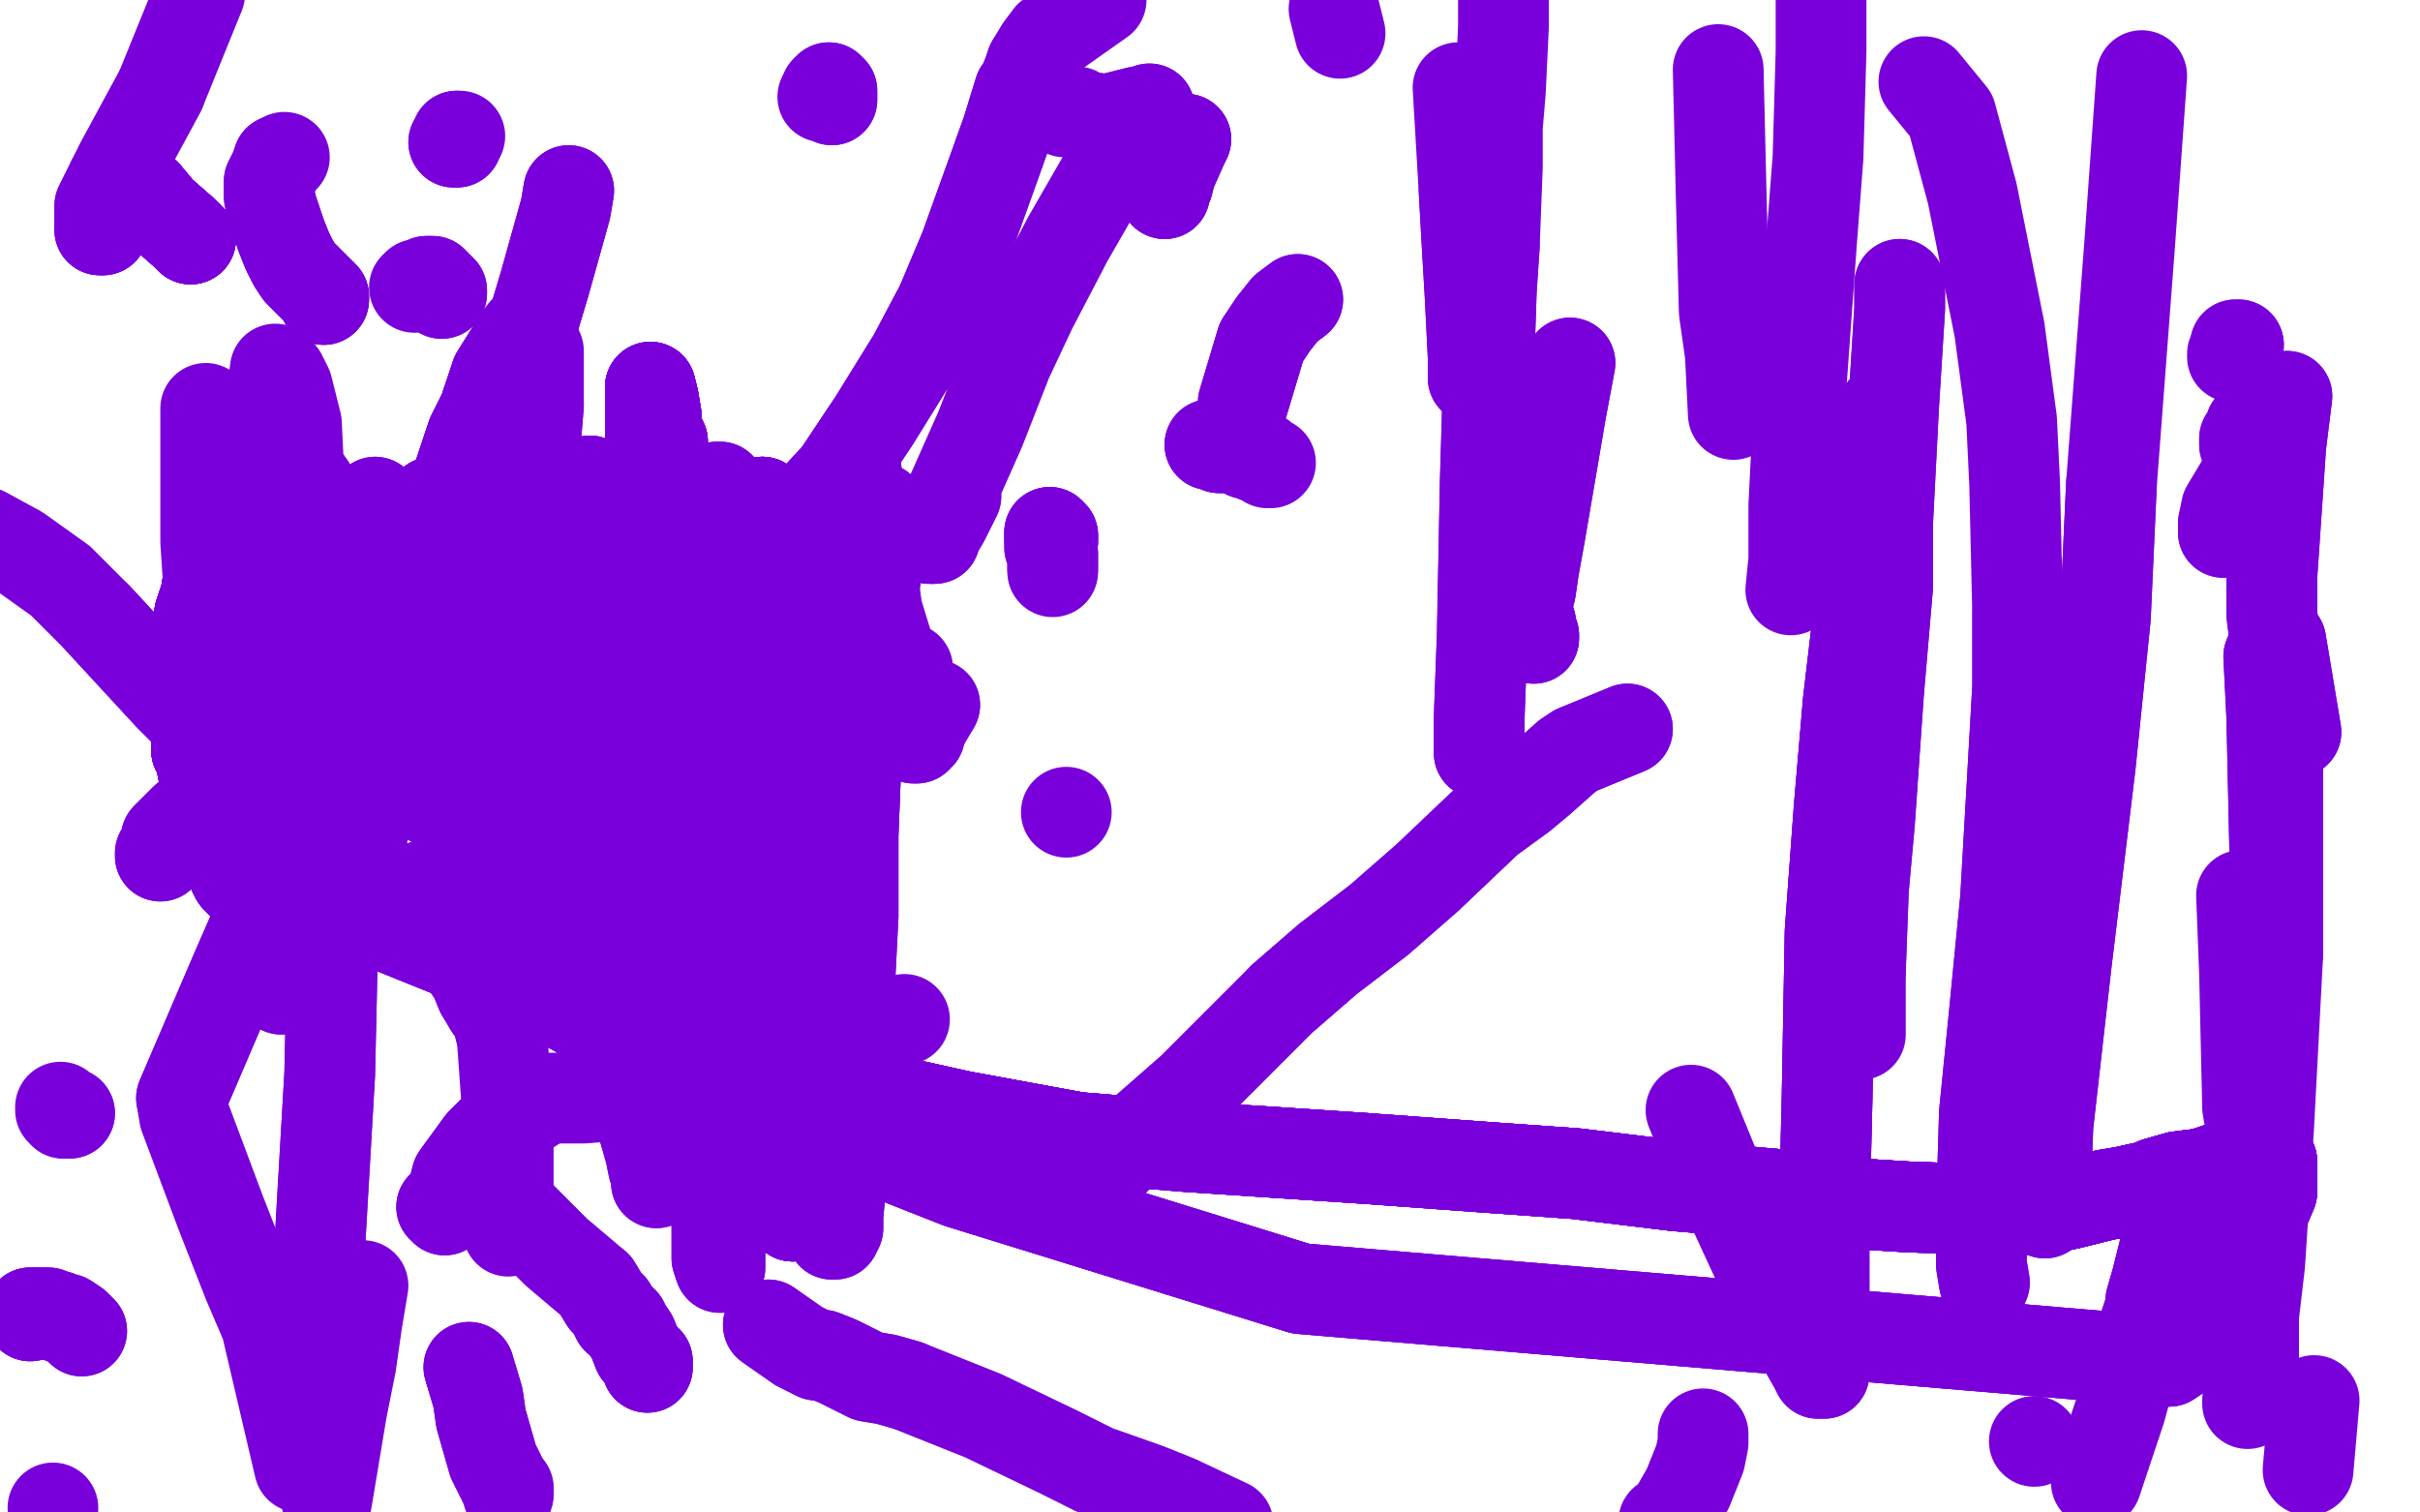<?xml version="1.0" standalone="no"?>
<!DOCTYPE svg PUBLIC "-//W3C//DTD SVG 1.1//EN"
"http://www.w3.org/Graphics/SVG/1.1/DTD/svg11.dtd">

<svg width="800" height="500" version="1.1" xmlns="http://www.w3.org/2000/svg" xmlns:xlink="http://www.w3.org/1999/xlink" style="stroke-antialiasing: false"><desc>This SVG has been created on https://colorillo.com/</desc><rect x='0' y='0' width='800' height='500' style='fill: rgb(255,255,255); stroke-width:0' /><polyline points="143,166 144,188 144,189 144,193 144,197 144,203 143,206 143,208 142,209 142,211" style="fill: none; stroke: #7a00db; stroke-width: 30; stroke-linejoin: round; stroke-linecap: round; stroke-antialiasing: false; stroke-antialias: 0; opacity: 1.0"/>
<polyline points="143,166 144,188 144,189 144,193 144,197 144,203 143,206 143,208 142,209 142,211 142,212 142,214 142,214 141,215 141,216 141,217 140,218 140,219 140,220 139,221 139,221 139,222 138,224 138,224 138,227 137,228 137,230" style="fill: none; stroke: #7a00db; stroke-width: 30; stroke-linejoin: round; stroke-linecap: round; stroke-antialiasing: false; stroke-antialias: 0; opacity: 1.0"/>
<polyline points="143,166 144,188 144,189 144,193 144,197 144,203 143,206 143,208 142,209 142,211 142,212 142,214 142,214 141,215 141,216 141,217 140,218 140,219 140,220" style="fill: none; stroke: #7a00db; stroke-width: 30; stroke-linejoin: round; stroke-linecap: round; stroke-antialiasing: false; stroke-antialias: 0; opacity: 1.0"/>
<polyline points="143,166 144,188 144,189 144,193 144,197 144,203 143,206 143,208 142,209 142,211 142,212 142,214 142,214 141,215 141,216 141,217 140,218 140,219 140,220 139,221 139,221 139,222 138,224 138,224 138,227 137,228 137,230 137,230 137,232 136,234 135,236 134,240 133,241 132,243 131,245 130,248 128,254 127,257 124,265 120,274 117,282 115,288 111,298 108,309 106,315" style="fill: none; stroke: #7a00db; stroke-width: 30; stroke-linejoin: round; stroke-linecap: round; stroke-antialiasing: false; stroke-antialias: 0; opacity: 1.0"/>
<polyline points="143,166 144,188 144,189 144,193 144,197 144,203 143,206 143,208 142,209 142,211 142,212 142,214 142,214 141,215 141,216 141,217 140,218 140,219 140,220 139,221 139,221 139,222 138,224 138,224 138,227 137,228 137,230 137,230 137,232 136,234 135,236 134,240 133,241 132,243 131,245 130,248" style="fill: none; stroke: #7a00db; stroke-width: 30; stroke-linejoin: round; stroke-linecap: round; stroke-antialiasing: false; stroke-antialias: 0; opacity: 1.0"/>
<polyline points="143,206 143,208 142,209 142,211 142,212 142,214 142,214 141,215 141,216 141,217 140,218 140,219 140,220 139,221 139,221 139,222 138,224 138,224 138,227 137,228 137,230 137,230 137,232 136,234 135,236 134,240 133,241 132,243 131,245 130,248 128,254 127,257 124,265 120,274 117,282 115,288 111,298 108,309 106,315 105,317 104,319 103,320 103,321 103,322 102,322 102,323 101,323" style="fill: none; stroke: #7a00db; stroke-width: 30; stroke-linejoin: round; stroke-linecap: round; stroke-antialiasing: false; stroke-antialias: 0; opacity: 1.0"/>
<polyline points="141,216 141,217 140,218 140,219 140,220 139,221 139,221 139,222 138,224 138,224 138,227 137,228 137,230 137,230 137,232 136,234 135,236 134,240 133,241 132,243 131,245 130,248 128,254 127,257 124,265 120,274 117,282 115,288 111,298 108,309 106,315 105,317 104,319 103,320 103,321 103,322 102,322 102,323 101,323 101,323 101,323 101,323 101,323 100,323 99,322 98,322" style="fill: none; stroke: #7a00db; stroke-width: 30; stroke-linejoin: round; stroke-linecap: round; stroke-antialiasing: false; stroke-antialias: 0; opacity: 1.0"/>
<polyline points="140,220 139,221 139,221 139,222 138,224 138,224 138,227 137,228 137,230 137,230 137,232 136,234 135,236 134,240 133,241 132,243 131,245 130,248 128,254 127,257 124,265 120,274 117,282 115,288 111,298 108,309 106,315 105,317 104,319 103,320 103,321 103,322 102,322 102,323 101,323 101,323 101,323 101,323 101,323 100,323 99,322 98,322 97,322 97,321 96,321 95,320 95,320 92,315" style="fill: none; stroke: #7a00db; stroke-width: 30; stroke-linejoin: round; stroke-linecap: round; stroke-antialiasing: false; stroke-antialias: 0; opacity: 1.0"/>
<polyline points="137,232 136,234 135,236 134,240 133,241 132,243 131,245 130,248 128,254 127,257 124,265 120,274 117,282 115,288 111,298 108,309 106,315 105,317 104,319 103,320 103,321 103,322 102,322 102,323 101,323 101,323 101,323 101,323 101,323 100,323 99,322 98,322 97,322 97,321 96,321 95,320 95,320 92,315 91,312 90,308 88,306 86,300 85,297 84,296 83,295" style="fill: none; stroke: #7a00db; stroke-width: 30; stroke-linejoin: round; stroke-linecap: round; stroke-antialiasing: false; stroke-antialias: 0; opacity: 1.0"/>
<polyline points="133,241 132,243 131,245 130,248 128,254 127,257 124,265 120,274 117,282 115,288 111,298 108,309 106,315 105,317 104,319 103,320 103,321 103,322 102,322 102,323 101,323 101,323 101,323 101,323 101,323 100,323 99,322 98,322 97,322 97,321 96,321 95,320 95,320 92,315 91,312 90,308 88,306 86,300 85,297 84,296 83,295 83,294 81,293 80,292 79,291 78,290 77,288 74,280" style="fill: none; stroke: #7a00db; stroke-width: 30; stroke-linejoin: round; stroke-linecap: round; stroke-antialiasing: false; stroke-antialias: 0; opacity: 1.0"/>
<polyline points="111,298 108,309 106,315 105,317 104,319 103,320 103,321 103,322 102,322 102,323 101,323 101,323 101,323 101,323 101,323 100,323 99,322 98,322 97,322 97,321 96,321 95,320 95,320 92,315 91,312 90,308 88,306 86,300 85,297 84,296 83,295 83,294 81,293 80,292 79,291 78,290 77,288 74,280 71,270 68,260 67,254 66,250 66,249 65,248 65,246" style="fill: none; stroke: #7a00db; stroke-width: 30; stroke-linejoin: round; stroke-linecap: round; stroke-antialiasing: false; stroke-antialias: 0; opacity: 1.0"/>
<polyline points="111,298 108,309 106,315 105,317 104,319 103,320 103,321 103,322 102,322 102,323 101,323 101,323 101,323 101,323 101,323 100,323 99,322 98,322 97,322 97,321 96,321 95,320 95,320 92,315 91,312 90,308 88,306 86,300 85,297 84,296 83,295 83,294 81,293 80,292 79,291 78,290 77,288 74,280 71,270 68,260 67,254 66,250 66,249 65,248 65,246 65,243 64,237 64,225 65,210 66,206" style="fill: none; stroke: #7a00db; stroke-width: 30; stroke-linejoin: round; stroke-linecap: round; stroke-antialiasing: false; stroke-antialias: 0; opacity: 1.0"/>
<polyline points="101,323 101,323 101,323 100,323 99,322 98,322 97,322 97,321 96,321 95,320 95,320 92,315 91,312 90,308 88,306 86,300 85,297 84,296 83,295 83,294 81,293 80,292 79,291 78,290 77,288 74,280 71,270 68,260 67,254 66,250 66,249 65,248 65,246 65,243 64,237 64,225 65,210 66,206 66,203 68,197 69,191 70,188 71,187 71,186" style="fill: none; stroke: #7a00db; stroke-width: 30; stroke-linejoin: round; stroke-linecap: round; stroke-antialiasing: false; stroke-antialias: 0; opacity: 1.0"/>
<polyline points="101,323 101,323 101,323 100,323 99,322 98,322 97,322 97,321 96,321 95,320 95,320 92,315 91,312 90,308 88,306 86,300 85,297 84,296 83,295 83,294 81,293 80,292 79,291 78,290 77,288 74,280 71,270 68,260 67,254 66,250 66,249 65,248 65,246 65,243 64,237 64,225 65,210 66,206 66,203 68,197 69,191 70,188 71,187 71,186 73,183 77,180 80,176 81,174" style="fill: none; stroke: #7a00db; stroke-width: 30; stroke-linejoin: round; stroke-linecap: round; stroke-antialiasing: false; stroke-antialias: 0; opacity: 1.0"/>
<polyline points="95,320 92,315 91,312 90,308 88,306 86,300 85,297 84,296 83,295 83,294 81,293 80,292 79,291 78,290 77,288 74,280 71,270 68,260 67,254 66,250 66,249 65,248 65,246 65,243 64,237 64,225 65,210 66,206 66,203 68,197 69,191 70,188 71,187 71,186 73,183 77,180 80,176 81,174 83,173 83,172 84,172 84,171 85,171 86,170 86,169" style="fill: none; stroke: #7a00db; stroke-width: 30; stroke-linejoin: round; stroke-linecap: round; stroke-antialiasing: false; stroke-antialias: 0; opacity: 1.0"/>
<polyline points="88,306 86,300 85,297 84,296 83,295 83,294 81,293 80,292 79,291 78,290 77,288 74,280 71,270 68,260 67,254 66,250 66,249 65,248 65,246 65,243 64,237 64,225 65,210 66,206 66,203 68,197 69,191 70,188 71,187 71,186 73,183 77,180 80,176 81,174 83,173 83,172 84,172 84,171 85,171 86,170 86,169 88,168 88,168 89,168 89,168 90,167 90,167 92,166" style="fill: none; stroke: #7a00db; stroke-width: 30; stroke-linejoin: round; stroke-linecap: round; stroke-antialiasing: false; stroke-antialias: 0; opacity: 1.0"/>
<polyline points="81,293 80,292 79,291 78,290 77,288 74,280 71,270 68,260 67,254 66,250 66,249 65,248 65,246 65,243 64,237 64,225 65,210 66,206 66,203 68,197 69,191 70,188 71,187 71,186 73,183 77,180 80,176 81,174 83,173 83,172 84,172 84,171 85,171 86,170 86,169 88,168 88,168 89,168 89,168 90,167 90,167 92,166 93,165 94,164 98,161 102,160 104,163" style="fill: none; stroke: #7a00db; stroke-width: 30; stroke-linejoin: round; stroke-linecap: round; stroke-antialiasing: false; stroke-antialias: 0; opacity: 1.0"/>
<polyline points="79,291 78,290 77,288 74,280 71,270 68,260 67,254 66,250 66,249 65,248 65,246 65,243 64,237 64,225 65,210 66,206 66,203 68,197 69,191 70,188 71,187 71,186 73,183 77,180 80,176 81,174 83,173 83,172 84,172 84,171 85,171 86,170 86,169 88,168 88,168 89,168 89,168 90,167 90,167 92,166 93,165 94,164 98,161 102,160 104,163 109,180 111,196 112,213 112,225" style="fill: none; stroke: #7a00db; stroke-width: 30; stroke-linejoin: round; stroke-linecap: round; stroke-antialiasing: false; stroke-antialias: 0; opacity: 1.0"/>
<polyline points="66,249 65,248 65,246 65,243 64,237 64,225 65,210 66,206 66,203 68,197 69,191 70,188 71,187 71,186 73,183 77,180 80,176 81,174 83,173 83,172 84,172 84,171 85,171 86,170 86,169 88,168 88,168 89,168 89,168 90,167 90,167 92,166 93,165 94,164 98,161 102,160 104,163 109,180 111,196 112,213 112,225 112,239 108,273 102,292 97,305 95,313" style="fill: none; stroke: #7a00db; stroke-width: 30; stroke-linejoin: round; stroke-linecap: round; stroke-antialiasing: false; stroke-antialias: 0; opacity: 1.0"/>
<polyline points="65,246 65,243 64,237 64,225 65,210 66,206 66,203 68,197 69,191 70,188 71,187 71,186 73,183 77,180 80,176 81,174 83,173 83,172 84,172 84,171 85,171 86,170 86,169 88,168 88,168 89,168 89,168 90,167 90,167 92,166 93,165 94,164 98,161 102,160 104,163 109,180 111,196 112,213 112,225 112,239 108,273 102,292 97,305 95,313 94,320 94,322 94,325 94,326 93,327" style="fill: none; stroke: #7a00db; stroke-width: 30; stroke-linejoin: round; stroke-linecap: round; stroke-antialiasing: false; stroke-antialias: 0; opacity: 1.0"/>
<polyline points="66,203 68,197 69,191 70,188 71,187 71,186 73,183 77,180 80,176 81,174 83,173 83,172 84,172 84,171 85,171 86,170 86,169 88,168 88,168 89,168 89,168 90,167 90,167 92,166 93,165 94,164 98,161 102,160 104,163 109,180 111,196 112,213 112,225 112,239 108,273 102,292 97,305 95,313 94,320 94,322 94,325 94,326 93,327 91,324 72,240 68,179 68,135" style="fill: none; stroke: #7a00db; stroke-width: 30; stroke-linejoin: round; stroke-linecap: round; stroke-antialiasing: false; stroke-antialias: 0; opacity: 1.0"/>
<polyline points="81,198 91,122 93,124 95,128 98,140 100,182" style="fill: none; stroke: #7a00db; stroke-width: 30; stroke-linejoin: round; stroke-linecap: round; stroke-antialiasing: false; stroke-antialias: 0; opacity: 1.0"/>
<polyline points="124,166 121,191 121,192 121,193 122,194 122,194" style="fill: none; stroke: #7a00db; stroke-width: 30; stroke-linejoin: round; stroke-linecap: round; stroke-antialiasing: false; stroke-antialias: 0; opacity: 1.0"/>
<polyline points="124,166 121,191 121,192 121,193 122,194 122,194 122,194 122,194 122,193 122,193 122,191 122,188 122,188" style="fill: none; stroke: #7a00db; stroke-width: 30; stroke-linejoin: round; stroke-linecap: round; stroke-antialiasing: false; stroke-antialias: 0; opacity: 1.0"/>
<polyline points="107,225 106,225 106,225 105,225 105,225 104,226 104,226 103,228 101,231 98,234 96,237" style="fill: none; stroke: #7a00db; stroke-width: 30; stroke-linejoin: round; stroke-linecap: round; stroke-antialiasing: false; stroke-antialias: 0; opacity: 1.0"/>
<polyline points="107,225 106,225 106,225 105,225 105,225 104,226 104,226 103,228 101,231 98,234 96,237 92,243 84,250 80,255 74,259 70,263 61,271 55,277 55,279" style="fill: none; stroke: #7a00db; stroke-width: 30; stroke-linejoin: round; stroke-linecap: round; stroke-antialiasing: false; stroke-antialias: 0; opacity: 1.0"/>
<polyline points="107,225 106,225 106,225 105,225 105,225 104,226 104,226 103,228 101,231 98,234 96,237 92,243 84,250 80,255 74,259 70,263 61,271 55,277 55,279 54,281 53,282 53,282 53,283 53,282 54,281" style="fill: none; stroke: #7a00db; stroke-width: 30; stroke-linejoin: round; stroke-linecap: round; stroke-antialiasing: false; stroke-antialias: 0; opacity: 1.0"/>
<polyline points="107,225 106,225 106,225 105,225 105,225 104,226 104,226 103,228 101,231 98,234 96,237 92,243 84,250 80,255 74,259 70,263 61,271 55,277 55,279 54,281 53,282 53,282 53,283 53,282 54,281" style="fill: none; stroke: #7a00db; stroke-width: 30; stroke-linejoin: round; stroke-linecap: round; stroke-antialiasing: false; stroke-antialias: 0; opacity: 1.0"/>
<polyline points="85,189 86,189 86,189 87,189 87,190 88,190" style="fill: none; stroke: #7a00db; stroke-width: 30; stroke-linejoin: round; stroke-linecap: round; stroke-antialiasing: false; stroke-antialias: 0; opacity: 1.0"/>
<polyline points="90,205 90,206 90,206 90,208 90,210 90,211 90,214 90,215 90,215 90,216" style="fill: none; stroke: #7a00db; stroke-width: 30; stroke-linejoin: round; stroke-linecap: round; stroke-antialiasing: false; stroke-antialias: 0; opacity: 1.0"/>
<polyline points="90,205 90,206 90,206 90,208 90,210 90,211 90,214 90,215 90,215 90,216 90,216 90,217 90,217 90,218 90,218 89,219 89,219" style="fill: none; stroke: #7a00db; stroke-width: 30; stroke-linejoin: round; stroke-linecap: round; stroke-antialiasing: false; stroke-antialias: 0; opacity: 1.0"/>
<circle cx="352.5" cy="268.5" r="15" style="fill: #7a00db; stroke-antialiasing: false; stroke-antialias: 0; opacity: 1.0"/>
<polyline points="348,179 348,178 348,177 347,176 347,176 347,176 347,177 347,178 347,178" style="fill: none; stroke: #7a00db; stroke-width: 30; stroke-linejoin: round; stroke-linecap: round; stroke-antialiasing: false; stroke-antialias: 0; opacity: 1.0"/>
<polyline points="348,179 348,178 348,177 347,176 347,176 347,176 347,177 347,178 347,178 347,179 347,181 348,183 348,184 348,186 348,187 348,187 348,188" style="fill: none; stroke: #7a00db; stroke-width: 30; stroke-linejoin: round; stroke-linecap: round; stroke-antialiasing: false; stroke-antialias: 0; opacity: 1.0"/>
<polyline points="348,179 348,178 348,177 347,176 347,176 347,176 347,177 347,178 347,178 347,179 347,181 348,183 348,184 348,186 348,187 348,187 348,188 348,189" style="fill: none; stroke: #7a00db; stroke-width: 30; stroke-linejoin: round; stroke-linecap: round; stroke-antialiasing: false; stroke-antialias: 0; opacity: 1.0"/>
<polyline points="201,260 201,261 201,261 201,262 200,263 200,263 200,263 200,264 200,264" style="fill: none; stroke: #7a00db; stroke-width: 30; stroke-linejoin: round; stroke-linecap: round; stroke-antialiasing: false; stroke-antialias: 0; opacity: 1.0"/>
<polyline points="201,260 201,261 201,261 201,262 200,263 200,263 200,263 200,264 200,264 200,265 200,265 200,265 200,265 200,264 201,264" style="fill: none; stroke: #7a00db; stroke-width: 30; stroke-linejoin: round; stroke-linecap: round; stroke-antialiasing: false; stroke-antialias: 0; opacity: 1.0"/>
<polyline points="201,260 201,261 201,261 201,262 200,263 200,263 200,263 200,264 200,264 200,265 200,265 200,265 200,265 200,264 201,264 201,263 202,261 203,260 203,259 204,257" style="fill: none; stroke: #7a00db; stroke-width: 30; stroke-linejoin: round; stroke-linecap: round; stroke-antialiasing: false; stroke-antialias: 0; opacity: 1.0"/>
<polyline points="252,166 251,167 251,168 250,170 248,171 248,173 247,173 247,174 247,174" style="fill: none; stroke: #7a00db; stroke-width: 30; stroke-linejoin: round; stroke-linecap: round; stroke-antialiasing: false; stroke-antialias: 0; opacity: 1.0"/>
<polyline points="252,166 251,167 251,168 250,170 248,171 248,173 247,173 247,174 247,174 247,175 247,176 247,176 247,176 247,178 247,179 247,179" style="fill: none; stroke: #7a00db; stroke-width: 30; stroke-linejoin: round; stroke-linecap: round; stroke-antialiasing: false; stroke-antialias: 0; opacity: 1.0"/>
<polyline points="252,166 251,167 251,168 250,170 248,171 248,173 247,173 247,174 247,174 247,175 247,176 247,176 247,176 247,178 247,179 247,179 249,180 250,180 252,180 254,178 265,170 277,157 289,139 302,118 311,101" style="fill: none; stroke: #7a00db; stroke-width: 30; stroke-linejoin: round; stroke-linecap: round; stroke-antialiasing: false; stroke-antialias: 0; opacity: 1.0"/>
<polyline points="252,166 251,167 251,168 250,170 248,171 248,173 247,173 247,174 247,174 247,175 247,176 247,176 247,176 247,178 247,179 247,179 249,180 250,180 252,180 254,178 265,170 277,157 289,139 302,118 311,101 319,82 328,57 333,43 337,30 338,29 340,24 341,21" style="fill: none; stroke: #7a00db; stroke-width: 30; stroke-linejoin: round; stroke-linecap: round; stroke-antialiasing: false; stroke-antialias: 0; opacity: 1.0"/>
<polyline points="252,166 251,167 251,168 250,170 248,171 248,173 247,173 247,174 247,174 247,175 247,176 247,176 247,176 247,178 247,179 247,179 249,180 250,180 252,180 254,178 265,170 277,157 289,139 302,118 311,101 319,82 328,57 333,43 337,30 338,29 340,24 341,21 344,16 347,12 364,0" style="fill: none; stroke: #7a00db; stroke-width: 30; stroke-linejoin: round; stroke-linecap: round; stroke-antialiasing: false; stroke-antialias: 0; opacity: 1.0"/>
<polyline points="519,120 516,136 509,177 507,188 506,195 505,199 505,201 505,203 505,204" style="fill: none; stroke: #7a00db; stroke-width: 30; stroke-linejoin: round; stroke-linecap: round; stroke-antialiasing: false; stroke-antialias: 0; opacity: 1.0"/>
<polyline points="519,120 516,136 509,177 507,188 506,195 505,199 505,201 505,203 505,204 504,206 504,206 504,208" style="fill: none; stroke: #7a00db; stroke-width: 30; stroke-linejoin: round; stroke-linecap: round; stroke-antialiasing: false; stroke-antialias: 0; opacity: 1.0"/>
<polyline points="507,211 507,210 506,208 506,206 505,204 504,201 503,198 502,194" style="fill: none; stroke: #7a00db; stroke-width: 30; stroke-linejoin: round; stroke-linecap: round; stroke-antialiasing: false; stroke-antialias: 0; opacity: 1.0"/>
<polyline points="507,211 507,210 506,208 506,206 505,204 504,201 503,198 502,194 500,188 499,183 499,181 498,179 498,176 497,173 496,168 495,165" style="fill: none; stroke: #7a00db; stroke-width: 30; stroke-linejoin: round; stroke-linecap: round; stroke-antialiasing: false; stroke-antialias: 0; opacity: 1.0"/>
<polyline points="507,211 507,210 506,208 506,206 505,204 504,201 503,198 502,194 500,188 499,183 499,181 498,179 498,176 497,173 496,168 495,165 494,163 494,163" style="fill: none; stroke: #7a00db; stroke-width: 30; stroke-linejoin: round; stroke-linecap: round; stroke-antialiasing: false; stroke-antialias: 0; opacity: 1.0"/>
<polyline points="79,286 81,286 84,287 86,287 88,288 90,288 91,289 92,290 96,292 102,295" style="fill: none; stroke: #7a00db; stroke-width: 30; stroke-linejoin: round; stroke-linecap: round; stroke-antialiasing: false; stroke-antialias: 0; opacity: 1.0"/>
<polyline points="79,286 81,286 84,287 86,287 88,288 90,288 91,289 92,290 96,292 102,295 112,299 125,305 182,328 212,340 247,351 282,361 318,369 356,376" style="fill: none; stroke: #7a00db; stroke-width: 30; stroke-linejoin: round; stroke-linecap: round; stroke-antialiasing: false; stroke-antialias: 0; opacity: 1.0"/>
<polyline points="79,286 81,286 84,287 86,287 88,288 90,288 91,289 92,290 96,292 102,295 112,299 125,305 182,328 212,340 247,351 282,361 318,369 356,376 392,379 452,383 493,386 521,388 554,392 578,394 600,396 615,398" style="fill: none; stroke: #7a00db; stroke-width: 30; stroke-linejoin: round; stroke-linecap: round; stroke-antialiasing: false; stroke-antialias: 0; opacity: 1.0"/>
<polyline points="79,286 81,286 84,287 86,287 88,288 90,288 91,289 92,290 96,292 102,295 112,299 125,305 182,328 212,340 247,351 282,361 318,369 356,376 392,379 452,383 493,386 521,388 554,392 578,394 600,396 615,398 631,399 659,400 674,400 684,398 696,395 702,394 711,392 713,391" style="fill: none; stroke: #7a00db; stroke-width: 30; stroke-linejoin: round; stroke-linecap: round; stroke-antialiasing: false; stroke-antialias: 0; opacity: 1.0"/>
<polyline points="79,286 81,286 84,287 86,287 88,288 90,288 91,289 92,290 96,292 102,295 112,299 125,305 182,328 212,340 247,351 282,361 318,369 356,376 392,379 452,383 493,386 521,388 554,392 578,394 600,396 615,398 631,399 659,400 674,400 684,398 696,395 702,394 711,392 713,391 720,389 728,388 734,386 740,385 744,384 747,384 749,384 750,384 751,384" style="fill: none; stroke: #7a00db; stroke-width: 30; stroke-linejoin: round; stroke-linecap: round; stroke-antialiasing: false; stroke-antialias: 0; opacity: 1.0"/>
<polyline points="84,287 86,287 88,288 90,288 91,289 92,290 96,292 102,295 112,299 125,305 182,328 212,340 247,351 282,361 318,369 356,376 392,379 452,383 493,386 521,388 554,392 578,394 600,396 615,398 631,399 659,400 674,400 684,398 696,395 702,394 711,392 713,391 720,389 728,388 734,386 740,385 744,384 747,384 749,384 750,384 751,384 751,386 751,388 751,394 748,401 746,405 742,413 741,417 738,420" style="fill: none; stroke: #7a00db; stroke-width: 30; stroke-linejoin: round; stroke-linecap: round; stroke-antialiasing: false; stroke-antialias: 0; opacity: 1.0"/>
<polyline points="318,369 356,376 392,379 452,383 493,386 521,388 554,392 578,394 600,396 615,398 631,399 659,400 674,400 684,398 696,395 702,394 711,392 713,391 720,389 728,388 734,386 740,385 744,384 747,384 749,384 750,384 751,384 751,386 751,388 751,394 748,401 746,405 742,413 741,417 738,420 731,431 724,441 722,445 720,448 717,450 716,450 713,450 709,450" style="fill: none; stroke: #7a00db; stroke-width: 30; stroke-linejoin: round; stroke-linecap: round; stroke-antialiasing: false; stroke-antialias: 0; opacity: 1.0"/>
<polyline points="318,369 356,376 392,379 452,383 493,386 521,388 554,392 578,394 600,396 615,398 631,399 659,400 674,400 684,398 696,395 702,394 711,392 713,391 720,389 728,388 734,386 740,385 744,384 747,384 749,384 750,384 751,384 751,386 751,388 751,394 748,401 746,405 742,413 741,417 738,420 731,431 724,441 722,445 720,448 717,450 716,450 713,450 709,450 702,449 430,426 317,391 274,374 245,362 197,338" style="fill: none; stroke: #7a00db; stroke-width: 30; stroke-linejoin: round; stroke-linecap: round; stroke-antialiasing: false; stroke-antialias: 0; opacity: 1.0"/>
<polyline points="600,396 615,398 631,399 659,400 674,400 684,398 696,395 702,394 711,392 713,391 720,389 728,388 734,386 740,385 744,384 747,384 749,384 750,384 751,384 751,386 751,388 751,394 748,401 746,405 742,413 741,417 738,420 731,431 724,441 722,445 720,448 717,450 716,450 713,450 709,450 702,449 430,426 317,391 274,374 245,362 197,338 165,320 114,282 80,254 56,230 32,204" style="fill: none; stroke: #7a00db; stroke-width: 30; stroke-linejoin: round; stroke-linecap: round; stroke-antialiasing: false; stroke-antialias: 0; opacity: 1.0"/>
<polyline points="600,396 615,398 631,399 659,400 674,400 684,398 696,395 702,394 711,392 713,391 720,389 728,388 734,386 740,385 744,384 747,384 749,384 750,384 751,384 751,386 751,388 751,394 748,401 746,405 742,413 741,417 738,420 731,431 724,441 722,445 720,448 717,450 716,450 713,450 709,450 702,449 430,426 317,391 274,374 245,362 197,338 165,320 114,282 80,254 56,230 32,204 20,192 6,182 -5,176" style="fill: none; stroke: #7a00db; stroke-width: 30; stroke-linejoin: round; stroke-linecap: round; stroke-antialiasing: false; stroke-antialias: 0; opacity: 1.0"/>
<polyline points="538,241 521,248 518,250 509,258 503,263 492,271 472,290 456,304 439,317 424,330" style="fill: none; stroke: #7a00db; stroke-width: 30; stroke-linejoin: round; stroke-linecap: round; stroke-antialiasing: false; stroke-antialias: 0; opacity: 1.0"/>
<polyline points="538,241 521,248 518,250 509,258 503,263 492,271 472,290 456,304 439,317 424,330 410,344 394,360 378,374 368,384 364,387 362,389" style="fill: none; stroke: #7a00db; stroke-width: 30; stroke-linejoin: round; stroke-linecap: round; stroke-antialiasing: false; stroke-antialias: 0; opacity: 1.0"/>
<polyline points="400,147 400,147 401,147 403,148 404,148 405,148 406,148 406,148 407,148 408,148" style="fill: none; stroke: #7a00db; stroke-width: 30; stroke-linejoin: round; stroke-linecap: round; stroke-antialiasing: false; stroke-antialias: 0; opacity: 1.0"/>
<polyline points="400,147 400,147 401,147 403,148 404,148 405,148 406,148 406,148 407,148 408,148 409,148 411,149 412,150 414,150 415,150 415,151 416,151 417,151" style="fill: none; stroke: #7a00db; stroke-width: 30; stroke-linejoin: round; stroke-linecap: round; stroke-antialiasing: false; stroke-antialias: 0; opacity: 1.0"/>
<polyline points="400,147 400,147 401,147 403,148 404,148 405,148 406,148 406,148 407,148 408,148 409,148 411,149 412,150 414,150 415,150 415,151 416,151 417,151 418,152 419,153 420,153" style="fill: none; stroke: #7a00db; stroke-width: 30; stroke-linejoin: round; stroke-linecap: round; stroke-antialiasing: false; stroke-antialias: 0; opacity: 1.0"/>
<polyline points="429,99 425,102 421,107 417,113 411,133" style="fill: none; stroke: #7a00db; stroke-width: 30; stroke-linejoin: round; stroke-linecap: round; stroke-antialiasing: false; stroke-antialias: 0; opacity: 1.0"/>
<polyline points="429,99 425,102 421,107 417,113 411,133" style="fill: none; stroke: #7a00db; stroke-width: 30; stroke-linejoin: round; stroke-linecap: round; stroke-antialiasing: false; stroke-antialias: 0; opacity: 1.0"/>
<polyline points="150,47 150,47 150,47 151,47 151,46 151,46 151,46 151,45" style="fill: none; stroke: #7a00db; stroke-width: 30; stroke-linejoin: round; stroke-linecap: round; stroke-antialiasing: false; stroke-antialias: 0; opacity: 1.0"/>
<polyline points="150,47 150,47 150,47 151,47 151,46 151,46 151,46 151,45 151,45 151,45 151,45 151,45 152,45" style="fill: none; stroke: #7a00db; stroke-width: 30; stroke-linejoin: round; stroke-linecap: round; stroke-antialiasing: false; stroke-antialias: 0; opacity: 1.0"/>
<polyline points="188,63 187,69 180,94 177,104 176,108 176,114 176,121 176,125 176,133" style="fill: none; stroke: #7a00db; stroke-width: 30; stroke-linejoin: round; stroke-linecap: round; stroke-antialiasing: false; stroke-antialias: 0; opacity: 1.0"/>
<polyline points="188,63 187,69 180,94 177,104 176,108 176,114 176,121 176,125 176,133 176,137 176,140 176,141" style="fill: none; stroke: #7a00db; stroke-width: 30; stroke-linejoin: round; stroke-linecap: round; stroke-antialiasing: false; stroke-antialias: 0; opacity: 1.0"/>
<polyline points="146,97 146,96 145,95 144,95 144,94 144,94 144,94 143,93 141,93" style="fill: none; stroke: #7a00db; stroke-width: 30; stroke-linejoin: round; stroke-linecap: round; stroke-antialiasing: false; stroke-antialias: 0; opacity: 1.0"/>
<polyline points="146,97 146,96 145,95 144,95 144,94 144,94 144,94 143,93 141,93 140,94 138,94 137,95" style="fill: none; stroke: #7a00db; stroke-width: 30; stroke-linejoin: round; stroke-linecap: round; stroke-antialiasing: false; stroke-antialias: 0; opacity: 1.0"/>
<polyline points="107,99 107,98 106,97 105,96 103,94 99,90 97,87 95,83 93,78" style="fill: none; stroke: #7a00db; stroke-width: 30; stroke-linejoin: round; stroke-linecap: round; stroke-antialiasing: false; stroke-antialias: 0; opacity: 1.0"/>
<polyline points="107,99 107,98 106,97 105,96 103,94 99,90 97,87 95,83 93,78 92,75 90,69 89,65 89,63 89,60 90,58 91,56 92,53" style="fill: none; stroke: #7a00db; stroke-width: 30; stroke-linejoin: round; stroke-linecap: round; stroke-antialiasing: false; stroke-antialias: 0; opacity: 1.0"/>
<polyline points="107,99 107,98 106,97 105,96 103,94 99,90 97,87 95,83 93,78 92,75 90,69 89,65 89,63 89,60 90,58 91,56 92,53 94,52 94,52" style="fill: none; stroke: #7a00db; stroke-width: 30; stroke-linejoin: round; stroke-linecap: round; stroke-antialiasing: false; stroke-antialias: 0; opacity: 1.0"/>
<polyline points="63,79 61,77 53,70 48,64 45,62 42,60 41,60 39,59 38,59" style="fill: none; stroke: #7a00db; stroke-width: 30; stroke-linejoin: round; stroke-linecap: round; stroke-antialiasing: false; stroke-antialias: 0; opacity: 1.0"/>
<polyline points="63,79 61,77 53,70 48,64 45,62 42,60 41,60 39,59 38,59 37,60 37,61 37,62 37,62 37,64 37,65 37,66 37,68 36,70" style="fill: none; stroke: #7a00db; stroke-width: 30; stroke-linejoin: round; stroke-linecap: round; stroke-antialiasing: false; stroke-antialias: 0; opacity: 1.0"/>
<polyline points="63,79 61,77 53,70 48,64 45,62 42,60 41,60 39,59 38,59 37,60 37,61 37,62 37,62 37,64 37,65 37,66 37,68 36,70 35,72 35,72 35,74 34,75 34,76 33,76 33,76 33,75" style="fill: none; stroke: #7a00db; stroke-width: 30; stroke-linejoin: round; stroke-linecap: round; stroke-antialiasing: false; stroke-antialias: 0; opacity: 1.0"/>
<polyline points="63,79 61,77 53,70 48,64 45,62 42,60 41,60 39,59 38,59 37,60 37,61 37,62 37,62 37,64 37,65 37,66 37,68 36,70 35,72 35,72 35,74 34,75 34,76 33,76 33,76 33,75 33,74 33,72 33,68 34,66 40,54 53,30" style="fill: none; stroke: #7a00db; stroke-width: 30; stroke-linejoin: round; stroke-linecap: round; stroke-antialiasing: false; stroke-antialias: 0; opacity: 1.0"/>
<polyline points="63,79 61,77 53,70 48,64 45,62 42,60 41,60 39,59 38,59 37,60 37,61 37,62 37,62 37,64 37,65 37,66 37,68 36,70 35,72 35,72 35,74 34,75 34,76 33,76 33,76 33,75 33,74 33,72 33,68 34,66 40,54 53,30 66,-2" style="fill: none; stroke: #7a00db; stroke-width: 30; stroke-linejoin: round; stroke-linecap: round; stroke-antialiasing: false; stroke-antialias: 0; opacity: 1.0"/>
<polyline points="677,400 676,401 676,401 676,400 677,372 683,319 691,253 696,204 698,160" style="fill: none; stroke: #7a00db; stroke-width: 30; stroke-linejoin: round; stroke-linecap: round; stroke-antialiasing: false; stroke-antialias: 0; opacity: 1.0"/>
<polyline points="677,400 676,401 676,401 676,400 677,372 683,319 691,253 696,204 698,160 704,81 708,25" style="fill: none; stroke: #7a00db; stroke-width: 30; stroke-linejoin: round; stroke-linecap: round; stroke-antialiasing: false; stroke-antialias: 0; opacity: 1.0"/>
<polyline points="656,424 655,418 655,415 655,401 656,368 659,338 663,297 665,262 667,227 667,203" style="fill: none; stroke: #7a00db; stroke-width: 30; stroke-linejoin: round; stroke-linecap: round; stroke-antialiasing: false; stroke-antialias: 0; opacity: 1.0"/>
<polyline points="656,424 655,418 655,415 655,401 656,368 659,338 663,297 665,262 667,227 667,203 666,160 665,139 661,109 652,64 645,38 636,27" style="fill: none; stroke: #7a00db; stroke-width: 30; stroke-linejoin: round; stroke-linecap: round; stroke-antialiasing: false; stroke-antialias: 0; opacity: 1.0"/>
<polyline points="573,137 572,117 570,103 569,65 568,23" style="fill: none; stroke: #7a00db; stroke-width: 30; stroke-linejoin: round; stroke-linecap: round; stroke-antialiasing: false; stroke-antialias: 0; opacity: 1.0"/>
<polyline points="592,195 593,185 593,167 594,147 599,78 601,52 602,17 602,0" style="fill: none; stroke: #7a00db; stroke-width: 30; stroke-linejoin: round; stroke-linecap: round; stroke-antialiasing: false; stroke-antialias: 0; opacity: 1.0"/>
<polyline points="628,94 628,102 626,134 624,173 624,194 621,229 618,272 616,294 615,321" style="fill: none; stroke: #7a00db; stroke-width: 30; stroke-linejoin: round; stroke-linecap: round; stroke-antialiasing: false; stroke-antialias: 0; opacity: 1.0"/>
<polyline points="628,94 628,102 626,134 624,173 624,194 621,229 618,272 616,294 615,321 615,342" style="fill: none; stroke: #7a00db; stroke-width: 30; stroke-linejoin: round; stroke-linecap: round; stroke-antialiasing: false; stroke-antialias: 0; opacity: 1.0"/>
<polyline points="623,135 620,154 619,166 615,198 611,232 608,267 605,308 604,363 603,404" style="fill: none; stroke: #7a00db; stroke-width: 30; stroke-linejoin: round; stroke-linecap: round; stroke-antialiasing: false; stroke-antialias: 0; opacity: 1.0"/>
<polyline points="623,135 620,154 619,166 615,198 611,232 608,267 605,308 604,363 603,404 603,431 603,445 603,452 603,454 602,454 601,454 600,452 587,429" style="fill: none; stroke: #7a00db; stroke-width: 30; stroke-linejoin: round; stroke-linecap: round; stroke-antialiasing: false; stroke-antialias: 0; opacity: 1.0"/>
<polyline points="623,135 620,154 619,166 615,198 611,232 608,267 605,308 604,363 603,404 603,431 603,445 603,452 603,454 602,454 601,454 600,452 587,429 580,415 568,389 559,367" style="fill: none; stroke: #7a00db; stroke-width: 30; stroke-linejoin: round; stroke-linecap: round; stroke-antialiasing: false; stroke-antialias: 0; opacity: 1.0"/>
<polyline points="443,11 441,3" style="fill: none; stroke: #7a00db; stroke-width: 30; stroke-linejoin: round; stroke-linecap: round; stroke-antialiasing: false; stroke-antialias: 0; opacity: 1.0"/>
<polyline points="489,249 489,248 489,245 489,237 490,210 491,159 492,126 493,96 494,81" style="fill: none; stroke: #7a00db; stroke-width: 30; stroke-linejoin: round; stroke-linecap: round; stroke-antialiasing: false; stroke-antialias: 0; opacity: 1.0"/>
<polyline points="489,249 489,248 489,245 489,237 490,210 491,159 492,126 493,96 494,81 495,55 495,42 496,30 497,9 497,7 497,-2" style="fill: none; stroke: #7a00db; stroke-width: 30; stroke-linejoin: round; stroke-linecap: round; stroke-antialiasing: false; stroke-antialias: 0; opacity: 1.0"/>
<polyline points="488,125 487,125 487,125 487,123 487,120 487,118 486,98 485,81 484,63" style="fill: none; stroke: #7a00db; stroke-width: 30; stroke-linejoin: round; stroke-linecap: round; stroke-antialiasing: false; stroke-antialias: 0; opacity: 1.0"/>
<polyline points="488,125 487,125 487,125 487,123 487,120 487,118 486,98 485,81 484,63 482,29" style="fill: none; stroke: #7a00db; stroke-width: 30; stroke-linejoin: round; stroke-linecap: round; stroke-antialiasing: false; stroke-antialias: 0; opacity: 1.0"/>
<polyline points="740,114 740,114 739,114 739,114 739,114 739,115 739,116" style="fill: none; stroke: #7a00db; stroke-width: 30; stroke-linejoin: round; stroke-linecap: round; stroke-antialiasing: false; stroke-antialias: 0; opacity: 1.0"/>
<polyline points="740,114 740,114 739,114 739,114 739,114 739,115 739,116 739,118 738,118 738,118 738,117 739,116" style="fill: none; stroke: #7a00db; stroke-width: 30; stroke-linejoin: round; stroke-linecap: round; stroke-antialiasing: false; stroke-antialias: 0; opacity: 1.0"/>
<polyline points="744,141 743,144 742,145 742,145 742,146 742,146 742,147 743,146 743,146" style="fill: none; stroke: #7a00db; stroke-width: 30; stroke-linejoin: round; stroke-linecap: round; stroke-antialiasing: false; stroke-antialias: 0; opacity: 1.0"/>
<polyline points="744,141 743,144 742,145 742,145 742,146 742,146 742,147 743,146 743,146 744,145 745,145 745,144 746,141 746,141 747,137 748,134" style="fill: none; stroke: #7a00db; stroke-width: 30; stroke-linejoin: round; stroke-linecap: round; stroke-antialiasing: false; stroke-antialias: 0; opacity: 1.0"/>
<polyline points="739,165 738,168 736,172 736,174 735,176 735,176 735,176 735,174 735,173" style="fill: none; stroke: #7a00db; stroke-width: 30; stroke-linejoin: round; stroke-linecap: round; stroke-antialiasing: false; stroke-antialias: 0; opacity: 1.0"/>
<polyline points="739,165 738,168 736,172 736,174 735,176 735,176 735,176 735,174 735,173 736,168 739,163 742,158" style="fill: none; stroke: #7a00db; stroke-width: 30; stroke-linejoin: round; stroke-linecap: round; stroke-antialiasing: false; stroke-antialias: 0; opacity: 1.0"/>
<polyline points="756,131 754,147 751,191 751,203 753,219 755,228" style="fill: none; stroke: #7a00db; stroke-width: 30; stroke-linejoin: round; stroke-linecap: round; stroke-antialiasing: false; stroke-antialias: 0; opacity: 1.0"/>
<polyline points="756,131 754,147 751,191 751,203 753,219 755,228" style="fill: none; stroke: #7a00db; stroke-width: 30; stroke-linejoin: round; stroke-linecap: round; stroke-antialiasing: false; stroke-antialias: 0; opacity: 1.0"/>
<polyline points="765,463 763,486" style="fill: none; stroke: #7a00db; stroke-width: 30; stroke-linejoin: round; stroke-linecap: round; stroke-antialiasing: false; stroke-antialias: 0; opacity: 1.0"/>
<polyline points="759,242 757,230 754,212 753,212 753,214 753,226 753,242 753,290 753,315" style="fill: none; stroke: #7a00db; stroke-width: 30; stroke-linejoin: round; stroke-linecap: round; stroke-antialiasing: false; stroke-antialias: 0; opacity: 1.0"/>
<polyline points="759,242 757,230 754,212 753,212 753,214 753,226 753,242 753,290 753,315 750,372 747,418 745,435 745,451 744,460 743,463 743,464" style="fill: none; stroke: #7a00db; stroke-width: 30; stroke-linejoin: round; stroke-linecap: round; stroke-antialiasing: false; stroke-antialias: 0; opacity: 1.0"/>
<polyline points="750,217 751,237 752,282 751,319 750,342 748,362 746,371 746,373 745,375" style="fill: none; stroke: #7a00db; stroke-width: 30; stroke-linejoin: round; stroke-linecap: round; stroke-antialiasing: false; stroke-antialias: 0; opacity: 1.0"/>
<polyline points="750,217 751,237 752,282 751,319 750,342 748,362 746,371 746,373 745,375 745,375 744,373 744,372 743,366 742,322 741,296" style="fill: none; stroke: #7a00db; stroke-width: 30; stroke-linejoin: round; stroke-linecap: round; stroke-antialiasing: false; stroke-antialias: 0; opacity: 1.0"/>
<polyline points="720,391 718,402 716,411 713,423 711,430 711,432 710,435 707,444 704,455" style="fill: none; stroke: #7a00db; stroke-width: 30; stroke-linejoin: round; stroke-linecap: round; stroke-antialiasing: false; stroke-antialias: 0; opacity: 1.0"/>
<polyline points="720,391 718,402 716,411 713,423 711,430 711,432 710,435 707,444 704,455 701,466 693,490" style="fill: none; stroke: #7a00db; stroke-width: 30; stroke-linejoin: round; stroke-linecap: round; stroke-antialiasing: false; stroke-antialias: 0; opacity: 1.0"/>
<circle cx="672.5" cy="476.5" r="15" style="fill: #7a00db; stroke-antialiasing: false; stroke-antialias: 0; opacity: 1.0"/>
<polyline points="275,33 275,33 275,32 275,32 275,31 275,30 274,29 274,29 274,29 273,30" style="fill: none; stroke: #7a00db; stroke-width: 30; stroke-linejoin: round; stroke-linecap: round; stroke-antialiasing: false; stroke-antialias: 0; opacity: 1.0"/>
<polyline points="275,33 275,33 275,32 275,32 275,31 275,30 274,29 274,29 274,29 273,30 272,32" style="fill: none; stroke: #7a00db; stroke-width: 30; stroke-linejoin: round; stroke-linecap: round; stroke-antialiasing: false; stroke-antialias: 0; opacity: 1.0"/>
<polyline points="175,178 174,178 174,177 174,175 174,172 176,164 177,146 178,134" style="fill: none; stroke: #7a00db; stroke-width: 30; stroke-linejoin: round; stroke-linecap: round; stroke-antialiasing: false; stroke-antialias: 0; opacity: 1.0"/>
<polyline points="175,178 174,178 174,177 174,175 174,172 176,164 177,146 178,134 178,127 178,122 178,119 178,116" style="fill: none; stroke: #7a00db; stroke-width: 30; stroke-linejoin: round; stroke-linecap: round; stroke-antialiasing: false; stroke-antialias: 0; opacity: 1.0"/>
<polyline points="173,110 171,113 169,116 164,124 160,136 156,144 148,168 135,200 116,234" style="fill: none; stroke: #7a00db; stroke-width: 30; stroke-linejoin: round; stroke-linecap: round; stroke-antialiasing: false; stroke-antialias: 0; opacity: 1.0"/>
<polyline points="173,110 171,113 169,116 164,124 160,136 156,144 148,168 135,200 116,234 78,321 60,363" style="fill: none; stroke: #7a00db; stroke-width: 30; stroke-linejoin: round; stroke-linecap: round; stroke-antialiasing: false; stroke-antialias: 0; opacity: 1.0"/>
<polyline points="173,110 171,113 169,116 164,124 160,136 156,144 148,168 135,200 116,234 78,321 60,363 61,369 73,401 82,424 88,438 99,485" style="fill: none; stroke: #7a00db; stroke-width: 30; stroke-linejoin: round; stroke-linecap: round; stroke-antialiasing: false; stroke-antialias: 0; opacity: 1.0"/>
<polyline points="117,182 116,193 114,205 112,235 112,250 110,276 110,310 109,355 105,424" style="fill: none; stroke: #7a00db; stroke-width: 30; stroke-linejoin: round; stroke-linecap: round; stroke-antialiasing: false; stroke-antialias: 0; opacity: 1.0"/>
<polyline points="117,182 116,193 114,205 112,235 112,250 110,276 110,310 109,355 105,424 102,479" style="fill: none; stroke: #7a00db; stroke-width: 30; stroke-linejoin: round; stroke-linecap: round; stroke-antialiasing: false; stroke-antialias: 0; opacity: 1.0"/>
<polyline points="120,425 118,437 116,451 113,466 108,496" style="fill: none; stroke: #7a00db; stroke-width: 30; stroke-linejoin: round; stroke-linecap: round; stroke-antialiasing: false; stroke-antialias: 0; opacity: 1.0"/>
<polyline points="162,221 162,197 163,182 163,163 163,152 162,134 161,133 159,146 158,173 158,196 158,227" style="fill: none; stroke: #7a00db; stroke-width: 30; stroke-linejoin: round; stroke-linecap: round; stroke-antialiasing: false; stroke-antialias: 0; opacity: 1.0"/>
<polyline points="162,221 162,197 163,182 163,163 163,152 162,134 161,133 159,146 158,173 158,196 158,227 159,260 161,291 163,321" style="fill: none; stroke: #7a00db; stroke-width: 30; stroke-linejoin: round; stroke-linecap: round; stroke-antialiasing: false; stroke-antialias: 0; opacity: 1.0"/>
<polyline points="153,313 155,320 157,323 159,328 162,333 163,334 165,336 165,339 166,343" style="fill: none; stroke: #7a00db; stroke-width: 30; stroke-linejoin: round; stroke-linecap: round; stroke-antialiasing: false; stroke-antialias: 0; opacity: 1.0"/>
<polyline points="153,313 155,320 157,323 159,328 162,333 163,334 165,336 165,339 166,343 167,357 168,371 168,387 168,407" style="fill: none; stroke: #7a00db; stroke-width: 30; stroke-linejoin: round; stroke-linecap: round; stroke-antialiasing: false; stroke-antialias: 0; opacity: 1.0"/>
<polyline points="168,494 168,494 168,493 168,492 167,491 167,491 163,483 159,469 158,462 155,452" style="fill: none; stroke: #7a00db; stroke-width: 30; stroke-linejoin: round; stroke-linecap: round; stroke-antialiasing: false; stroke-antialias: 0; opacity: 1.0"/>
<polyline points="168,494 168,494 168,493 168,492 167,491 167,491 163,483 159,469 158,462 155,452" style="fill: none; stroke: #7a00db; stroke-width: 30; stroke-linejoin: round; stroke-linecap: round; stroke-antialiasing: false; stroke-antialias: 0; opacity: 1.0"/>
<polyline points="146,399 147,399 147,400 148,398 149,396 150,393 151,389 159,378 164,373" style="fill: none; stroke: #7a00db; stroke-width: 30; stroke-linejoin: round; stroke-linecap: round; stroke-antialiasing: false; stroke-antialias: 0; opacity: 1.0"/>
<polyline points="146,399 147,399 147,400 148,398 149,396 150,393 151,389 159,378 164,373 167,371 171,368 176,366 179,364" style="fill: none; stroke: #7a00db; stroke-width: 30; stroke-linejoin: round; stroke-linecap: round; stroke-antialiasing: false; stroke-antialias: 0; opacity: 1.0"/>
<polyline points="254,438 264,445 270,448 272,448 277,450 287,455 293,456 300,458" style="fill: none; stroke: #7a00db; stroke-width: 30; stroke-linejoin: round; stroke-linecap: round; stroke-antialiasing: false; stroke-antialias: 0; opacity: 1.0"/>
<polyline points="254,438 264,445 270,448 272,448 277,450 287,455 293,456 300,458 325,468 350,480 362,486 379,492 389,496 406,504" style="fill: none; stroke: #7a00db; stroke-width: 30; stroke-linejoin: round; stroke-linecap: round; stroke-antialiasing: false; stroke-antialias: 0; opacity: 1.0"/>
<polyline points="563,474 563,476 563,477 562,482 558,492 554,499 553,501 550,503" style="fill: none; stroke: #7a00db; stroke-width: 30; stroke-linejoin: round; stroke-linecap: round; stroke-antialiasing: false; stroke-antialias: 0; opacity: 1.0"/>
<circle cx="17.5" cy="498.5" r="15" style="fill: #7a00db; stroke-antialiasing: false; stroke-antialias: 0; opacity: 1.0"/>
<polyline points="23,368 23,368 23,368 23,368 22,368 22,368 22,368 21,368 21,368" style="fill: none; stroke: #7a00db; stroke-width: 30; stroke-linejoin: round; stroke-linecap: round; stroke-antialiasing: false; stroke-antialias: 0; opacity: 1.0"/>
<polyline points="23,368 23,368 23,368 23,368 22,368 22,368 22,368 21,368 21,368 21,368 21,367 21,367 20,367 20,367 20,366" style="fill: none; stroke: #7a00db; stroke-width: 30; stroke-linejoin: round; stroke-linecap: round; stroke-antialiasing: false; stroke-antialias: 0; opacity: 1.0"/>
<polyline points="10,435 10,434 10,434 10,434 10,434 11,434 11,434 12,434 14,434" style="fill: none; stroke: #7a00db; stroke-width: 30; stroke-linejoin: round; stroke-linecap: round; stroke-antialiasing: false; stroke-antialias: 0; opacity: 1.0"/>
<polyline points="10,435 10,434 10,434 10,434 10,434 11,434 11,434 12,434 14,434 16,434 18,435 19,435 21,436 22,436 25,438 27,440" style="fill: none; stroke: #7a00db; stroke-width: 30; stroke-linejoin: round; stroke-linecap: round; stroke-antialiasing: false; stroke-antialias: 0; opacity: 1.0"/>
<polyline points="10,435 10,434 10,434 10,434 10,434 11,434 11,434 12,434 14,434 16,434 18,435 19,435 21,436 22,436 25,438 27,440" style="fill: none; stroke: #7a00db; stroke-width: 30; stroke-linejoin: round; stroke-linecap: round; stroke-antialiasing: false; stroke-antialias: 0; opacity: 1.0"/>
<polyline points="299,337 276,347 268,349 241,356 220,360 206,362 193,363 186,363 178,363" style="fill: none; stroke: #7a00db; stroke-width: 30; stroke-linejoin: round; stroke-linecap: round; stroke-antialiasing: false; stroke-antialias: 0; opacity: 1.0"/>
<polyline points="153,196 155,194 157,193 158,193 161,194 162,195 171,197 179,198 192,197 199,195" style="fill: none; stroke: #7a00db; stroke-width: 30; stroke-linejoin: round; stroke-linecap: round; stroke-antialiasing: false; stroke-antialias: 0; opacity: 1.0"/>
<polyline points="153,196 155,194 157,193 158,193 161,194 162,195 171,197 179,198 192,197 199,195 213,191 230,189 250,187 260,185 269,186" style="fill: none; stroke: #7a00db; stroke-width: 30; stroke-linejoin: round; stroke-linecap: round; stroke-antialiasing: false; stroke-antialias: 0; opacity: 1.0"/>
<polyline points="309,233 306,238 304,242 304,243 303,244 302,244 302,243 299,232" style="fill: none; stroke: #7a00db; stroke-width: 30; stroke-linejoin: round; stroke-linecap: round; stroke-antialiasing: false; stroke-antialias: 0; opacity: 1.0"/>
<polyline points="309,233 306,238 304,242 304,243 303,244 302,244 302,243 299,232 294,215 290,202 288,188 285,170 283,155" style="fill: none; stroke: #7a00db; stroke-width: 30; stroke-linejoin: round; stroke-linecap: round; stroke-antialiasing: false; stroke-antialias: 0; opacity: 1.0"/>
<polyline points="288,173 287,176 286,181 284,195 284,206 283,223 283,251 282,276 282,303" style="fill: none; stroke: #7a00db; stroke-width: 30; stroke-linejoin: round; stroke-linecap: round; stroke-antialiasing: false; stroke-antialias: 0; opacity: 1.0"/>
<polyline points="288,173 287,176 286,181 284,195 284,206 283,223 283,251 282,276 282,303 281,323 280,356 279,377 278,391 277,402 277,406 276,408 275,408" style="fill: none; stroke: #7a00db; stroke-width: 30; stroke-linejoin: round; stroke-linecap: round; stroke-antialiasing: false; stroke-antialias: 0; opacity: 1.0"/>
<polyline points="288,173 287,176 286,181 284,195 284,206 283,223 283,251 282,276 282,303 281,323 280,356 279,377 278,391 277,402 277,406 276,408 275,408 275,407 273,396" style="fill: none; stroke: #7a00db; stroke-width: 30; stroke-linejoin: round; stroke-linecap: round; stroke-antialiasing: false; stroke-antialias: 0; opacity: 1.0"/>
<polyline points="291,168 291,169 291,174 291,177 291,179 290,183 290,186" style="fill: none; stroke: #7a00db; stroke-width: 30; stroke-linejoin: round; stroke-linecap: round; stroke-antialiasing: false; stroke-antialias: 0; opacity: 1.0"/>
<polyline points="291,168 291,169 291,174 291,177 291,179 290,183 290,186 288,202 288,203 287,210 287,219 287,222 287,223 287,224 287,225" style="fill: none; stroke: #7a00db; stroke-width: 30; stroke-linejoin: round; stroke-linecap: round; stroke-antialiasing: false; stroke-antialias: 0; opacity: 1.0"/>
<polyline points="291,168 291,169 291,174 291,177 291,179 290,183 290,186 288,202 288,203 287,210 287,219 287,222 287,223 287,224 287,225 288,226 289,227 291,227 292,226 294,226 296,224 297,223 300,221" style="fill: none; stroke: #7a00db; stroke-width: 30; stroke-linejoin: round; stroke-linecap: round; stroke-antialiasing: false; stroke-antialias: 0; opacity: 1.0"/>
<polyline points="291,168 291,169 291,174 291,177 291,179 290,183 290,186 288,202 288,203 287,210 287,219 287,222 287,223 287,224 287,225 288,226 289,227 291,227 292,226 294,226 296,224 297,223 300,221" style="fill: none; stroke: #7a00db; stroke-width: 30; stroke-linejoin: round; stroke-linecap: round; stroke-antialiasing: false; stroke-antialias: 0; opacity: 1.0"/>
<polyline points="248,269 247,270 246,271 245,273 244,273 243,274 243,274 241,275 240,275" style="fill: none; stroke: #7a00db; stroke-width: 30; stroke-linejoin: round; stroke-linecap: round; stroke-antialiasing: false; stroke-antialias: 0; opacity: 1.0"/>
<polyline points="248,269 247,270 246,271 245,273 244,273 243,274 243,274 241,275 240,275 239,276 238,276 237,277 236,277 236,277 236,277" style="fill: none; stroke: #7a00db; stroke-width: 30; stroke-linejoin: round; stroke-linecap: round; stroke-antialiasing: false; stroke-antialias: 0; opacity: 1.0"/>
<polyline points="248,269 247,270 246,271 245,273 244,273 243,274 243,274 241,275 240,275 239,276 238,276 237,277 236,277 236,277 236,277 236,277 236,278" style="fill: none; stroke: #7a00db; stroke-width: 30; stroke-linejoin: round; stroke-linecap: round; stroke-antialiasing: false; stroke-antialias: 0; opacity: 1.0"/>
<polyline points="238,280 238,280 238,280 237,282 236,286 235,291 232,296 229,302 226,312" style="fill: none; stroke: #7a00db; stroke-width: 30; stroke-linejoin: round; stroke-linecap: round; stroke-antialiasing: false; stroke-antialias: 0; opacity: 1.0"/>
<polyline points="238,280 238,280 238,280 237,282 236,286 235,291 232,296 229,302 226,312 221,321 215,337 214,339 214,341" style="fill: none; stroke: #7a00db; stroke-width: 30; stroke-linejoin: round; stroke-linecap: round; stroke-antialiasing: false; stroke-antialias: 0; opacity: 1.0"/>
<polyline points="203,347 202,346 202,345 201,344 200,343 200,341 199,340 198,336 197,332" style="fill: none; stroke: #7a00db; stroke-width: 30; stroke-linejoin: round; stroke-linecap: round; stroke-antialiasing: false; stroke-antialias: 0; opacity: 1.0"/>
<polyline points="203,347 202,346 202,345 201,344 200,343 200,341 199,340 198,336 197,332 197,329 196,326 196,322 195,319 195,313 195,308 195,308 195,306" style="fill: none; stroke: #7a00db; stroke-width: 30; stroke-linejoin: round; stroke-linecap: round; stroke-antialiasing: false; stroke-antialias: 0; opacity: 1.0"/>
<polyline points="203,347 202,346 202,345 201,344 200,343 200,341 199,340 198,336 197,332 197,329 196,326 196,322 195,319 195,313 195,308 195,308 195,306" style="fill: none; stroke: #7a00db; stroke-width: 30; stroke-linejoin: round; stroke-linecap: round; stroke-antialiasing: false; stroke-antialias: 0; opacity: 1.0"/>
<polyline points="196,301 197,301 197,301 197,301 197,302 199,310 201,323 207,350 209,362" style="fill: none; stroke: #7a00db; stroke-width: 30; stroke-linejoin: round; stroke-linecap: round; stroke-antialiasing: false; stroke-antialias: 0; opacity: 1.0"/>
<polyline points="196,301 197,301 197,301 197,301 197,302 199,310 201,323 207,350 209,362 213,374 215,381 216,386 217,389 217,391 217,391 217,390" style="fill: none; stroke: #7a00db; stroke-width: 30; stroke-linejoin: round; stroke-linecap: round; stroke-antialiasing: false; stroke-antialias: 0; opacity: 1.0"/>
<polyline points="196,301 197,301 197,301 197,301 197,302 199,310 201,323 207,350 209,362 213,374 215,381 216,386 217,389 217,391 217,391 217,390" style="fill: none; stroke: #7a00db; stroke-width: 30; stroke-linejoin: round; stroke-linecap: round; stroke-antialiasing: false; stroke-antialias: 0; opacity: 1.0"/>
<polyline points="223,373 223,370 223,368 223,362 223,353 223,338 223,326 223,306 223,297" style="fill: none; stroke: #7a00db; stroke-width: 30; stroke-linejoin: round; stroke-linecap: round; stroke-antialiasing: false; stroke-antialias: 0; opacity: 1.0"/>
<polyline points="223,373 223,370 223,368 223,362 223,353 223,338 223,326 223,306 223,297 223,295 223,295 223,295 223,295 223,296 222,297 222,297" style="fill: none; stroke: #7a00db; stroke-width: 30; stroke-linejoin: round; stroke-linecap: round; stroke-antialiasing: false; stroke-antialias: 0; opacity: 1.0"/>
<polyline points="195,159 195,170 194,180 192,194 192,201 191,208 191,218 190,227 190,232" style="fill: none; stroke: #7a00db; stroke-width: 30; stroke-linejoin: round; stroke-linecap: round; stroke-antialiasing: false; stroke-antialias: 0; opacity: 1.0"/>
<polyline points="195,159 195,170 194,180 192,194 192,201 191,208 191,218 190,227 190,232 190,237 190,242 190,257 191,268 191,276 192,280 192,284 193,288" style="fill: none; stroke: #7a00db; stroke-width: 30; stroke-linejoin: round; stroke-linecap: round; stroke-antialiasing: false; stroke-antialias: 0; opacity: 1.0"/>
<polyline points="195,159 195,170 194,180 192,194 192,201 191,208 191,218 190,227 190,232 190,237 190,242 190,257 191,268 191,276 192,280 192,284 193,288" style="fill: none; stroke: #7a00db; stroke-width: 30; stroke-linejoin: round; stroke-linecap: round; stroke-antialiasing: false; stroke-antialias: 0; opacity: 1.0"/>
<polyline points="196,288 196,288 196,288 197,288 197,287 198,284" style="fill: none; stroke: #7a00db; stroke-width: 30; stroke-linejoin: round; stroke-linecap: round; stroke-antialiasing: false; stroke-antialias: 0; opacity: 1.0"/>
<polyline points="196,288 196,288 196,288 197,288 197,287 198,284 202,274 205,266 210,253 217,235 222,221 226,214 230,207" style="fill: none; stroke: #7a00db; stroke-width: 30; stroke-linejoin: round; stroke-linecap: round; stroke-antialiasing: false; stroke-antialias: 0; opacity: 1.0"/>
<polyline points="236,212 235,213 235,213 234,213 234,213 234,212 234,211 234,198" style="fill: none; stroke: #7a00db; stroke-width: 30; stroke-linejoin: round; stroke-linecap: round; stroke-antialiasing: false; stroke-antialias: 0; opacity: 1.0"/>
<polyline points="236,212 235,213 235,213 234,213 234,213 234,212 234,211 234,198 235,178 236,167 237,161 238,161 238,161 238,162 238,164 238,178" style="fill: none; stroke: #7a00db; stroke-width: 30; stroke-linejoin: round; stroke-linecap: round; stroke-antialiasing: false; stroke-antialias: 0; opacity: 1.0"/>
<polyline points="236,212 235,213 235,213 234,213 234,213 234,212 234,211 234,198 235,178 236,167 237,161 238,161 238,161 238,162 238,164 238,178" style="fill: none; stroke: #7a00db; stroke-width: 30; stroke-linejoin: round; stroke-linecap: round; stroke-antialiasing: false; stroke-antialias: 0; opacity: 1.0"/>
<polyline points="225,243 225,242 226,241 226,239 227,238 228,238 228,237 228,237" style="fill: none; stroke: #7a00db; stroke-width: 30; stroke-linejoin: round; stroke-linecap: round; stroke-antialiasing: false; stroke-antialias: 0; opacity: 1.0"/>
<polyline points="225,243 225,242 226,241 226,239 227,238 228,238 228,237 228,237 229,237 229,237 229,237 231,237 233,235 237,229" style="fill: none; stroke: #7a00db; stroke-width: 30; stroke-linejoin: round; stroke-linecap: round; stroke-antialiasing: false; stroke-antialias: 0; opacity: 1.0"/>
<polyline points="252,217 252,219 252,219 252,222 253,225 253,226 254,228 255,230 255,231" style="fill: none; stroke: #7a00db; stroke-width: 30; stroke-linejoin: round; stroke-linecap: round; stroke-antialiasing: false; stroke-antialias: 0; opacity: 1.0"/>
<polyline points="252,217 252,219 252,219 252,222 253,225 253,226 254,228 255,230 255,231 257,233 257,233 257,233 257,234 258,234 258,234 258,234 258,233" style="fill: none; stroke: #7a00db; stroke-width: 30; stroke-linejoin: round; stroke-linecap: round; stroke-antialiasing: false; stroke-antialias: 0; opacity: 1.0"/>
<polyline points="252,217 252,219 252,219 252,222 253,225 253,226 254,228 255,230 255,231 257,233 257,233 257,233 257,234 258,234 258,234 258,234 258,233" style="fill: none; stroke: #7a00db; stroke-width: 30; stroke-linejoin: round; stroke-linecap: round; stroke-antialiasing: false; stroke-antialias: 0; opacity: 1.0"/>
<polyline points="251,245 248,251 242,272 240,295 239,329 238,348 237,373 237,402" style="fill: none; stroke: #7a00db; stroke-width: 30; stroke-linejoin: round; stroke-linecap: round; stroke-antialiasing: false; stroke-antialias: 0; opacity: 1.0"/>
<polyline points="251,245 248,251 242,272 240,295 239,329 238,348 237,373 237,402 237,416 238,419 238,415 238,403 237,393 237,366 237,343 237,326" style="fill: none; stroke: #7a00db; stroke-width: 30; stroke-linejoin: round; stroke-linecap: round; stroke-antialiasing: false; stroke-antialias: 0; opacity: 1.0"/>
<polyline points="251,245 248,251 242,272 240,295 239,329 238,348 237,373 237,402 237,416 238,419 238,415 238,403 237,393 237,366 237,343 237,326 237,306 237,294 237,272 237,256 237,244" style="fill: none; stroke: #7a00db; stroke-width: 30; stroke-linejoin: round; stroke-linecap: round; stroke-antialiasing: false; stroke-antialias: 0; opacity: 1.0"/>
<polyline points="242,182 242,182 242,182 242,183 242,185 242,189 241,197 241,202" style="fill: none; stroke: #7a00db; stroke-width: 30; stroke-linejoin: round; stroke-linecap: round; stroke-antialiasing: false; stroke-antialias: 0; opacity: 1.0"/>
<polyline points="242,182 242,182 242,182 242,183 242,185 242,189 241,197 241,202 240,203 240,204 240,204 240,203 241,191 242,185" style="fill: none; stroke: #7a00db; stroke-width: 30; stroke-linejoin: round; stroke-linecap: round; stroke-antialiasing: false; stroke-antialias: 0; opacity: 1.0"/>
<polyline points="242,182 242,182 242,182 242,183 242,185 242,189 241,197 241,202 240,203 240,204 240,204 240,203 241,191 242,185 242,180 243,176 243,174 244,171" style="fill: none; stroke: #7a00db; stroke-width: 30; stroke-linejoin: round; stroke-linecap: round; stroke-antialiasing: false; stroke-antialias: 0; opacity: 1.0"/>
<polyline points="245,190 245,190 245,191 244,191 244,193 244,195 244,196 243,197 243,197" style="fill: none; stroke: #7a00db; stroke-width: 30; stroke-linejoin: round; stroke-linecap: round; stroke-antialiasing: false; stroke-antialias: 0; opacity: 1.0"/>
<polyline points="245,190 245,190 245,191 244,191 244,193 244,195 244,196 243,197 243,197 244,197 244,197 244,197 244,197 244,197 245,197" style="fill: none; stroke: #7a00db; stroke-width: 30; stroke-linejoin: round; stroke-linecap: round; stroke-antialiasing: false; stroke-antialias: 0; opacity: 1.0"/>
<polyline points="262,185 263,186 263,186 265,191 265,193 266,194 266,195 266,196 267,199 267,199 267,200" style="fill: none; stroke: #7a00db; stroke-width: 30; stroke-linejoin: round; stroke-linecap: round; stroke-antialiasing: false; stroke-antialias: 0; opacity: 1.0"/>
<polyline points="262,185 263,186 263,186 265,191 265,193 266,194 266,195 266,196 267,199 267,199 267,200 267,201 267,203 266,204 266,204 266,205 266,205 266,206 266,207" style="fill: none; stroke: #7a00db; stroke-width: 30; stroke-linejoin: round; stroke-linecap: round; stroke-antialiasing: false; stroke-antialias: 0; opacity: 1.0"/>
<polyline points="262,185 263,186 263,186 265,191 265,193 266,194 266,195 266,196 267,199 267,199 267,200 267,201 267,203 266,204 266,204 266,205 266,205 266,206 266,207 265,208 264,210 264,212 264,212 264,214 263,215 263,217" style="fill: none; stroke: #7a00db; stroke-width: 30; stroke-linejoin: round; stroke-linecap: round; stroke-antialiasing: false; stroke-antialias: 0; opacity: 1.0"/>
<polyline points="268,256 268,257 267,257 267,258 266,259 266,261 265,262 265,263 265,263" style="fill: none; stroke: #7a00db; stroke-width: 30; stroke-linejoin: round; stroke-linecap: round; stroke-antialiasing: false; stroke-antialias: 0; opacity: 1.0"/>
<polyline points="268,256 268,257 267,257 267,258 266,259 266,261 265,262 265,263 265,263 265,264 265,265 265,266 264,267 264,268 264,269 264,270 264,271" style="fill: none; stroke: #7a00db; stroke-width: 30; stroke-linejoin: round; stroke-linecap: round; stroke-antialiasing: false; stroke-antialias: 0; opacity: 1.0"/>
<polyline points="268,256 268,257 267,257 267,258 266,259 266,261 265,262 265,263 265,263 265,264 265,265 265,266 264,267 264,268 264,269 264,270 264,271 264,272 264,273 264,274 263,277 263,278 262,285 262,292 261,297" style="fill: none; stroke: #7a00db; stroke-width: 30; stroke-linejoin: round; stroke-linecap: round; stroke-antialiasing: false; stroke-antialias: 0; opacity: 1.0"/>
<polyline points="268,256 268,257 267,257 267,258 266,259 266,261 265,262 265,263 265,263 265,264 265,265 265,266 264,267 264,268 264,269 264,270 264,271 264,272 264,273 264,274 263,277 263,278 262,285 262,292 261,297 261,305 261,309 260,320 260,326 260,332 260,352 261,372 262,385" style="fill: none; stroke: #7a00db; stroke-width: 30; stroke-linejoin: round; stroke-linecap: round; stroke-antialiasing: false; stroke-antialias: 0; opacity: 1.0"/>
<polyline points="268,256 268,257 267,257 267,258 266,259 266,261 265,262 265,263 265,263 265,264 265,265 265,266 264,267 264,268 264,269 264,270 264,271 264,272 264,273 264,274 263,277 263,278 262,285 262,292 261,297 261,305 261,309 260,320 260,326 260,332 260,352 261,372 262,385 262,395 262,399 262,401 262,401 262,402 262,401" style="fill: none; stroke: #7a00db; stroke-width: 30; stroke-linejoin: round; stroke-linecap: round; stroke-antialiasing: false; stroke-antialias: 0; opacity: 1.0"/>
<polyline points="268,256 268,257 267,257 267,258 266,259 266,261 265,262 265,263 265,263 265,264 265,265 265,266 264,267 264,268 264,269 264,270 264,271 264,272 264,273 264,274 263,277 263,278 262,285 262,292 261,297 261,305 261,309 260,320 260,326 260,332 260,352 261,372 262,385 262,395 262,399 262,401 262,401 262,402 262,401 262,401 262,401 261,401 261,400 259,395 257,392" style="fill: none; stroke: #7a00db; stroke-width: 30; stroke-linejoin: round; stroke-linecap: round; stroke-antialiasing: false; stroke-antialias: 0; opacity: 1.0"/>
<polyline points="266,259 266,261 265,262 265,263 265,263 265,264 265,265 265,266 264,267 264,268 264,269 264,270 264,271 264,272 264,273 264,274 263,277 263,278 262,285 262,292 261,297 261,305 261,309 260,320 260,326 260,332 260,352 261,372 262,385 262,395 262,399 262,401 262,401 262,402 262,401 262,401 262,401 261,401 261,400 259,395 257,392 256,390 255,389 254,388 251,379 242,353 240,338 238,323" style="fill: none; stroke: #7a00db; stroke-width: 30; stroke-linejoin: round; stroke-linecap: round; stroke-antialiasing: false; stroke-antialias: 0; opacity: 1.0"/>
<polyline points="264,271 264,272 264,273 264,274 263,277 263,278 262,285 262,292 261,297 261,305 261,309 260,320 260,326 260,332 260,352 261,372 262,385 262,395 262,399 262,401 262,401 262,402 262,401 262,401 262,401 261,401 261,400 259,395 257,392 256,390 255,389 254,388 251,379 242,353 240,338 238,323 237,306 235,279 233,259 233,245 231,223 229,205 226,191 223,174" style="fill: none; stroke: #7a00db; stroke-width: 30; stroke-linejoin: round; stroke-linecap: round; stroke-antialiasing: false; stroke-antialias: 0; opacity: 1.0"/>
<polyline points="263,277 263,278 262,285 262,292 261,297 261,305 261,309 260,320 260,326 260,332 260,352 261,372 262,385 262,395 262,399 262,401 262,401 262,402 262,401 262,401 262,401 261,401 261,400 259,395 257,392 256,390 255,389 254,388 251,379 242,353 240,338 238,323 237,306 235,279 233,259 233,245 231,223 229,205 226,191 223,174 221,168 220,154 219,152 219,146 217,142 217,138 216,132 215,128" style="fill: none; stroke: #7a00db; stroke-width: 30; stroke-linejoin: round; stroke-linecap: round; stroke-antialiasing: false; stroke-antialias: 0; opacity: 1.0"/>
<polyline points="260,352 261,372 262,385 262,395 262,399 262,401 262,401 262,402 262,401 262,401 262,401 261,401 261,400 259,395 257,392 256,390 255,389 254,388 251,379 242,353 240,338 238,323 237,306 235,279 233,259 233,245 231,223 229,205 226,191 223,174 221,168 220,154 219,152 219,146 217,142 217,138 216,132 215,128 215,128 215,128 215,132 215,137 215,150 215,165 214,192" style="fill: none; stroke: #7a00db; stroke-width: 30; stroke-linejoin: round; stroke-linecap: round; stroke-antialiasing: false; stroke-antialias: 0; opacity: 1.0"/>
<polyline points="262,401 262,402 262,401 262,401 262,401 261,401 261,400 259,395 257,392 256,390 255,389 254,388 251,379 242,353 240,338 238,323 237,306 235,279 233,259 233,245 231,223 229,205 226,191 223,174 221,168 220,154 219,152 219,146 217,142 217,138 216,132 215,128 215,128 215,128 215,132 215,137 215,150 215,165 214,192 214,226 214,244 214,254 214,271 213,282 213,296 211,319 210,334" style="fill: none; stroke: #7a00db; stroke-width: 30; stroke-linejoin: round; stroke-linecap: round; stroke-antialiasing: false; stroke-antialias: 0; opacity: 1.0"/>
<polyline points="261,400 259,395 257,392 256,390 255,389 254,388 251,379 242,353 240,338 238,323 237,306 235,279 233,259 233,245 231,223 229,205 226,191 223,174 221,168 220,154 219,152 219,146 217,142 217,138 216,132 215,128 215,128 215,128 215,132 215,137 215,150 215,165 214,192 214,226 214,244 214,254 214,271 213,282 213,296 211,319 210,334 208,347 207,351 207,352 206,354 206,355 206,355" style="fill: none; stroke: #7a00db; stroke-width: 30; stroke-linejoin: round; stroke-linecap: round; stroke-antialiasing: false; stroke-antialias: 0; opacity: 1.0"/>
<polyline points="255,389 254,388 251,379 242,353 240,338 238,323 237,306 235,279 233,259 233,245 231,223 229,205 226,191 223,174 221,168 220,154 219,152 219,146 217,142 217,138 216,132 215,128 215,128 215,128 215,132 215,137 215,150 215,165 214,192 214,226 214,244 214,254 214,271 213,282 213,296 211,319 210,334 208,347 207,351 207,352 206,354 206,355 206,355 206,355 205,354 205,352 205,350 205,348" style="fill: none; stroke: #7a00db; stroke-width: 30; stroke-linejoin: round; stroke-linecap: round; stroke-antialiasing: false; stroke-antialias: 0; opacity: 1.0"/>
<polyline points="184,266 183,265 182,261 181,257 180,248 177,236 175,228 173,217 171,210 171,205" style="fill: none; stroke: #7a00db; stroke-width: 30; stroke-linejoin: round; stroke-linecap: round; stroke-antialiasing: false; stroke-antialias: 0; opacity: 1.0"/>
<polyline points="184,266 183,265 182,261 181,257 180,248 177,236 175,228 173,217 171,210 171,205 170,203 170,205 170,209 170,231 171,243 172,252 173,258" style="fill: none; stroke: #7a00db; stroke-width: 30; stroke-linejoin: round; stroke-linecap: round; stroke-antialiasing: false; stroke-antialias: 0; opacity: 1.0"/>
<polyline points="184,266 183,265 182,261 181,257 180,248 177,236 175,228 173,217 171,210 171,205 170,203 170,205 170,209 170,231 171,243 172,252 173,258 174,261 174,261 177,271 179,279 179,280 180,284 180,286 180,288" style="fill: none; stroke: #7a00db; stroke-width: 30; stroke-linejoin: round; stroke-linecap: round; stroke-antialiasing: false; stroke-antialias: 0; opacity: 1.0"/>
<polyline points="184,266 183,265 182,261 181,257 180,248 177,236 175,228 173,217 171,210 171,205 170,203 170,205 170,209 170,231 171,243 172,252 173,258 174,261 174,261 177,271 179,279 179,280 180,284 180,286 180,288 180,290 180,295 180,297 180,299 179,299 179,297" style="fill: none; stroke: #7a00db; stroke-width: 30; stroke-linejoin: round; stroke-linecap: round; stroke-antialiasing: false; stroke-antialias: 0; opacity: 1.0"/>
<polyline points="184,266 183,265 182,261 181,257 180,248 177,236 175,228 173,217 171,210 171,205 170,203 170,205 170,209 170,231 171,243 172,252 173,258 174,261 174,261 177,271 179,279 179,280 180,284 180,286 180,288 180,290 180,295 180,297 180,299 179,299 179,297 178,295 178,291 177,284 177,279 177,275 177,273 177,273" style="fill: none; stroke: #7a00db; stroke-width: 30; stroke-linejoin: round; stroke-linecap: round; stroke-antialiasing: false; stroke-antialias: 0; opacity: 1.0"/>
<polyline points="184,266 183,265 182,261 181,257 180,248 177,236 175,228 173,217 171,210 171,205 170,203 170,205 170,209 170,231 171,243 172,252 173,258 174,261 174,261 177,271 179,279 179,280 180,284 180,286 180,288 180,290 180,295 180,297 180,299 179,299 179,297 178,295 178,291 177,284 177,279 177,275 177,273 177,273" style="fill: none; stroke: #7a00db; stroke-width: 30; stroke-linejoin: round; stroke-linecap: round; stroke-antialiasing: false; stroke-antialias: 0; opacity: 1.0"/>
<polyline points="214,450 214,452 214,452 214,451 214,451 214,451 213,449 211,447" style="fill: none; stroke: #7a00db; stroke-width: 30; stroke-linejoin: round; stroke-linecap: round; stroke-antialiasing: false; stroke-antialias: 0; opacity: 1.0"/>
<polyline points="214,450 214,452 214,452 214,451 214,451 214,451 213,449 211,447 209,442 207,439 206,437 205,436 204,436 202,432 200,430 197,425" style="fill: none; stroke: #7a00db; stroke-width: 30; stroke-linejoin: round; stroke-linecap: round; stroke-antialiasing: false; stroke-antialias: 0; opacity: 1.0"/>
<polyline points="214,450 214,452 214,452 214,451 214,451 214,451 213,449 211,447 209,442 207,439 206,437 205,436 204,436 202,432 200,430 197,425 184,414 171,401" style="fill: none; stroke: #7a00db; stroke-width: 30; stroke-linejoin: round; stroke-linecap: round; stroke-antialiasing: false; stroke-antialias: 0; opacity: 1.0"/>
<polyline points="136,294 136,295 137,295 137,295 138,295 138,295 139,295 139,294 140,294" style="fill: none; stroke: #7a00db; stroke-width: 30; stroke-linejoin: round; stroke-linecap: round; stroke-antialiasing: false; stroke-antialias: 0; opacity: 1.0"/>
<polyline points="136,294 136,295 137,295 137,295 138,295 138,295 139,295 139,294 140,294 141,293 142,292 143,292 144,292 145,292" style="fill: none; stroke: #7a00db; stroke-width: 30; stroke-linejoin: round; stroke-linecap: round; stroke-antialiasing: false; stroke-antialias: 0; opacity: 1.0"/>
<polyline points="136,294 136,295 137,295 137,295 138,295 138,295 139,295 139,294 140,294 141,293 142,292 143,292 144,292 145,292" style="fill: none; stroke: #7a00db; stroke-width: 30; stroke-linejoin: round; stroke-linecap: round; stroke-antialiasing: false; stroke-antialias: 0; opacity: 1.0"/>
<polyline points="141,264 140,263 140,261 139,260 139,258 138,257 138,255" style="fill: none; stroke: #7a00db; stroke-width: 30; stroke-linejoin: round; stroke-linecap: round; stroke-antialiasing: false; stroke-antialias: 0; opacity: 1.0"/>
<polyline points="141,264 140,263 140,261 139,260 139,258 138,257 138,255" style="fill: none; stroke: #7a00db; stroke-width: 30; stroke-linejoin: round; stroke-linecap: round; stroke-antialiasing: false; stroke-antialias: 0; opacity: 1.0"/>
<polyline points="273,195 275,192 276,191 278,187 279,185 280,183 280,182 280,181 280,181 281,181" style="fill: none; stroke: #7a00db; stroke-width: 30; stroke-linejoin: round; stroke-linecap: round; stroke-antialiasing: false; stroke-antialias: 0; opacity: 1.0"/>
<polyline points="273,195 275,192 276,191 278,187 279,185 280,183 280,182 280,181 280,181 281,181 282,180 282,180 282,180 282,180 283,179" style="fill: none; stroke: #7a00db; stroke-width: 30; stroke-linejoin: round; stroke-linecap: round; stroke-antialiasing: false; stroke-antialias: 0; opacity: 1.0"/>
<polyline points="307,177 307,177 307,178 307,178 308,178 308,177" style="fill: none; stroke: #7a00db; stroke-width: 30; stroke-linejoin: round; stroke-linecap: round; stroke-antialiasing: false; stroke-antialias: 0; opacity: 1.0"/>
<polyline points="307,177 307,177 307,178 307,178 308,178 308,177 309,175" style="fill: none; stroke: #7a00db; stroke-width: 30; stroke-linejoin: round; stroke-linecap: round; stroke-antialiasing: false; stroke-antialias: 0; opacity: 1.0"/>
<polyline points="316,164 314,168 312,172 309,177 309,178 308,178 308,178 309,178 310,174 312,169" style="fill: none; stroke: #7a00db; stroke-width: 30; stroke-linejoin: round; stroke-linecap: round; stroke-antialiasing: false; stroke-antialias: 0; opacity: 1.0"/>
<polyline points="316,164 314,168 312,172 309,177 309,178 308,178 308,178 309,178 310,174 312,169 324,142 333,119 341,102 353,79 372,46" style="fill: none; stroke: #7a00db; stroke-width: 30; stroke-linejoin: round; stroke-linecap: round; stroke-antialiasing: false; stroke-antialias: 0; opacity: 1.0"/>
<polyline points="392,46 391,48 387,57 386,61 385,63 385,63 385,64 385,64" style="fill: none; stroke: #7a00db; stroke-width: 30; stroke-linejoin: round; stroke-linecap: round; stroke-antialiasing: false; stroke-antialias: 0; opacity: 1.0"/>
<polyline points="392,46 391,48 387,57 386,61 385,63 385,63 385,64 385,64 385,64 385,63 385,63 386,61 386,60 387,57 387,55 387,53" style="fill: none; stroke: #7a00db; stroke-width: 30; stroke-linejoin: round; stroke-linecap: round; stroke-antialiasing: false; stroke-antialias: 0; opacity: 1.0"/>
<polyline points="392,46 391,48 387,57 386,61 385,63 385,63 385,64 385,64 385,64 385,63 385,63 386,61 386,60 387,57 387,55 387,53 388,50" style="fill: none; stroke: #7a00db; stroke-width: 30; stroke-linejoin: round; stroke-linecap: round; stroke-antialiasing: false; stroke-antialias: 0; opacity: 1.0"/>
<polyline points="380,36 380,36 380,36 377,37 376,37 372,38 368,39 365,40 362,39 361,39" style="fill: none; stroke: #7a00db; stroke-width: 30; stroke-linejoin: round; stroke-linecap: round; stroke-antialiasing: false; stroke-antialias: 0; opacity: 1.0"/>
<polyline points="380,36 380,36 380,36 377,37 376,37 372,38 368,39 365,40 362,39 361,39 360,39 359,39 357,38 356,37 354,37 352,37" style="fill: none; stroke: #7a00db; stroke-width: 30; stroke-linejoin: round; stroke-linecap: round; stroke-antialiasing: false; stroke-antialias: 0; opacity: 1.0"/>
</svg>
